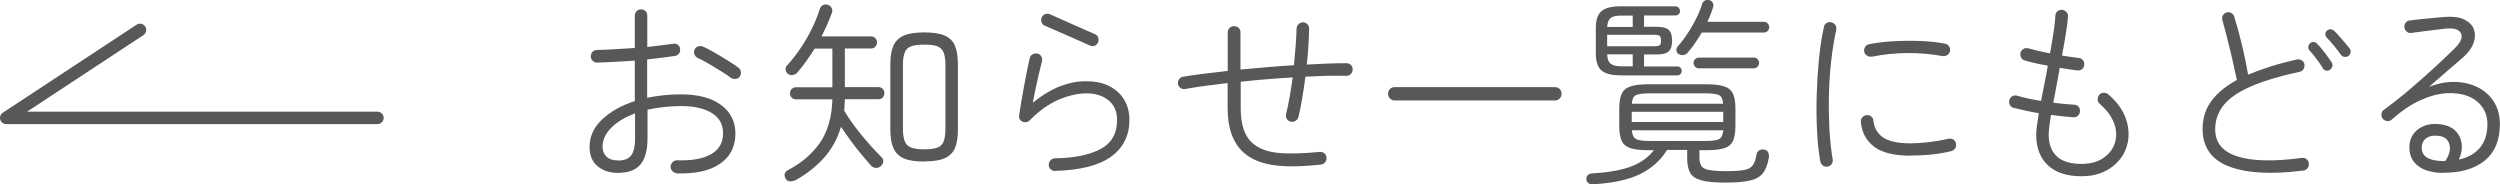 <svg xmlns="http://www.w3.org/2000/svg" viewBox="0 0 200.57 14.8">
	<defs>
		<style>
			.arrow_3-1{fill:none;stroke:#595757;stroke-linecap:round;stroke-linejoin:round;}.arrow_3-2{fill:#595757;}</style>
	</defs>
	<polyline class="arrow_3-1" points="30.28 9.46 .5 9.46 11.23 2.4" />
	<path class="arrow_3-2"
		d="M54.31,13.9c-.14,0-.26-.07-.36-.17s-.15-.22-.15-.36c.01-.15.07-.27.17-.37.1-.1.22-.14.36-.14,1.17.04,2.08-.12,2.72-.49.64-.37.96-.93.96-1.67s-.3-1.26-.9-1.63c-.6-.37-1.41-.56-2.45-.56-.49,0-.96.03-1.42.08-.45.05-.88.12-1.29.21v2.3c0,.95-.19,1.65-.57,2.1-.38.45-.98.67-1.82.67-.65,0-1.19-.18-1.62-.54-.43-.36-.64-.87-.64-1.54,0-.83.33-1.57,1-2.2.67-.63,1.54-1.13,2.63-1.48v-3.25c-.54.04-1.07.08-1.59.1-.52.03-.99.05-1.43.06-.14,0-.26-.04-.36-.14-.1-.1-.15-.22-.15-.36,0-.15.05-.27.15-.37.1-.1.22-.14.36-.14.44-.01.91-.03,1.43-.06.52-.03,1.05-.06,1.59-.1V1.26c0-.15.05-.27.15-.37.1-.1.22-.14.36-.14s.26.05.35.14c.1.1.14.22.14.37v2.51c.37-.04.73-.09,1.08-.13.35-.04.67-.08.98-.13.15-.02.28,0,.39.08.11.08.17.19.18.34.02.14,0,.26-.09.37-.08.11-.19.17-.34.19-.31.04-.65.09-1.03.14-.38.05-.77.09-1.18.14v3.07c.43-.08.87-.15,1.32-.2.45-.05.92-.07,1.4-.07,1.39,0,2.46.29,3.22.86.76.57,1.14,1.33,1.14,2.28,0,1.07-.42,1.88-1.25,2.44-.83.56-1.99.81-3.49.76ZM49.57,12.88c.47,0,.82-.12,1.04-.38.22-.25.34-.72.34-1.4v-2c-.82.3-1.46.69-1.92,1.16-.46.47-.69.98-.69,1.51,0,.32.1.58.31.79.21.21.51.31.92.31ZM58.64,6.25c-.19-.15-.45-.33-.78-.53-.33-.2-.66-.4-.99-.6-.34-.2-.63-.35-.89-.47-.12-.05-.21-.15-.26-.28-.06-.13-.06-.26,0-.39.06-.13.16-.21.3-.26.13-.04.26-.04.39.02.28.13.6.3.97.51.37.21.72.43,1.06.64.34.21.61.39.8.54.12.08.18.2.2.34.02.14-.02.27-.1.38-.07.11-.18.17-.32.18-.14.02-.27-.01-.38-.09Z" />
	<path class="arrow_3-2"
		d="M63.78,14.46c-.14.07-.28.1-.42.09s-.26-.09-.34-.23c-.07-.13-.09-.26-.06-.38s.12-.22.25-.29c1.09-.56,1.94-1.3,2.57-2.19.62-.9.96-2.06,1-3.49h-2.91c-.14,0-.26-.05-.35-.14-.1-.1-.14-.21-.14-.35s.05-.25.14-.34.21-.14.35-.14h2.91v-3.1h-1.42c-.45.71-.91,1.36-1.39,1.92-.1.11-.22.17-.36.2s-.27,0-.39-.09c-.11-.08-.17-.19-.19-.32-.02-.13.01-.24.1-.34.37-.41.73-.86,1.08-1.38.35-.51.66-1.04.93-1.6s.48-1.08.63-1.58c.05-.14.14-.24.26-.3.12-.06.25-.07.39-.02.14.04.24.12.3.25.06.12.07.25.02.39-.12.33-.25.65-.39.97-.14.31-.29.62-.44.92h3.97c.14,0,.25.05.34.14.09.1.14.21.14.35,0,.13-.05.24-.14.34-.09.1-.21.14-.34.14h-2.1v3.1h2.69c.15,0,.27.04.35.14.09.09.13.21.13.34s-.04.26-.13.35c-.09.1-.2.14-.35.14h-2.69c-.01.15-.02.3-.02.45,0,.15-.02.3-.04.45.25.43.54.87.9,1.34.35.46.71.91,1.09,1.33.37.42.71.78,1.01,1.08.11.1.15.21.14.35-.01.14-.07.26-.18.35-.11.11-.23.16-.38.16s-.28-.05-.4-.16c-.22-.26-.48-.56-.77-.9s-.58-.71-.86-1.1c-.29-.39-.55-.77-.8-1.14-.27.93-.71,1.74-1.32,2.44-.61.7-1.39,1.32-2.34,1.86ZM74.15,12.96c-.69,0-1.24-.08-1.63-.25-.39-.17-.67-.44-.84-.82-.17-.38-.25-.88-.25-1.51v-5.22c0-.63.08-1.13.25-1.5.17-.37.45-.64.84-.81.39-.17.94-.25,1.63-.25s1.24.08,1.63.25c.39.17.67.43.83.81.16.37.24.87.24,1.5v5.23c0,.63-.08,1.13-.24,1.5-.16.37-.44.64-.83.81-.39.17-.94.25-1.63.25ZM74.15,11.98c.47,0,.82-.05,1.06-.14s.41-.26.5-.5.14-.56.14-.97v-5.17c0-.42-.05-.74-.14-.98-.09-.23-.26-.4-.5-.5-.24-.1-.59-.14-1.06-.14s-.83.05-1.07.14c-.25.1-.41.26-.5.5-.09.24-.14.56-.14.98v5.15c0,.41.05.73.14.97.09.24.26.41.5.51.25.1.6.15,1.07.15Z" />
	<path class="arrow_3-2"
		d="M84.65,13.72c-.14,0-.26-.05-.36-.14-.1-.1-.15-.21-.15-.35,0-.15.05-.27.14-.37.1-.1.21-.15.35-.16,1.56-.02,2.78-.27,3.66-.74.89-.47,1.33-1.25,1.33-2.33,0-.69-.23-1.22-.7-1.59-.46-.37-1.04-.55-1.74-.55s-1.44.17-2.23.5c-.79.34-1.58.89-2.34,1.67-.07.07-.17.12-.28.14s-.22,0-.31-.04c-.2-.11-.29-.28-.26-.51.11-.69.23-1.44.38-2.24.14-.8.3-1.58.47-2.34.03-.14.11-.24.23-.31.12-.07.25-.09.39-.06.14.03.24.11.31.22.07.12.09.25.06.38-.11.43-.23.92-.36,1.5-.13.57-.26,1.19-.38,1.85.75-.62,1.49-1.06,2.22-1.34s1.43-.4,2.1-.39c.7,0,1.31.13,1.82.39.51.26.91.62,1.19,1.09.28.46.42,1.01.42,1.62,0,1.26-.49,2.24-1.47,2.95-.98.71-2.49,1.09-4.51,1.14ZM87.45,3.66c-.23-.11-.51-.23-.84-.38-.33-.14-.66-.29-1.02-.45-.35-.15-.68-.3-.99-.43-.31-.13-.57-.25-.78-.34-.13-.05-.22-.15-.26-.28-.05-.13-.04-.26.02-.39.05-.13.15-.21.28-.26.13-.04.26-.04.39.02.3.13.67.29,1.1.49.44.2.88.39,1.33.59.45.2.83.37,1.15.5.13.05.22.14.27.27.05.13.05.26,0,.38-.05.14-.14.24-.27.29-.13.05-.26.05-.38-.02Z" />
	<path class="arrow_3-2"
		d="M105.93,13.21c-1.62.17-2.91.18-3.88.02-.97-.16-1.73-.5-2.3-1.01-.84-.77-1.26-1.95-1.26-3.54v-2.02c-.63.08-1.23.15-1.81.23-.58.08-1.1.16-1.58.25-.14.02-.27,0-.38-.08-.12-.07-.19-.18-.21-.32-.02-.15,0-.28.09-.39.08-.11.19-.18.33-.2.99-.16,2.18-.31,3.57-.46v-3.1c0-.14.05-.26.15-.35.1-.1.22-.14.36-.14.15,0,.27.05.37.14.1.1.14.21.14.35v2.99c.69-.06,1.4-.13,2.13-.19.73-.06,1.45-.12,2.16-.16.05-.54.1-1.07.14-1.58.04-.51.06-.96.07-1.37.01-.14.07-.26.17-.35.1-.1.22-.14.36-.14.14.01.26.06.35.16s.14.22.13.37c-.01.42-.03.87-.06,1.36-.03.49-.07.99-.13,1.5.57-.03,1.11-.06,1.65-.08.53-.02,1.04-.03,1.52-.03.15,0,.27.04.37.14s.14.22.14.36-.05.26-.14.36c-.1.1-.22.15-.37.15-.5-.01-1.03,0-1.58,0-.55.02-1.12.04-1.7.07-.07.58-.16,1.14-.25,1.7-.09.55-.19,1.07-.31,1.54-.04.14-.12.24-.24.31-.12.07-.25.09-.38.06s-.24-.11-.31-.22-.09-.25-.06-.38c.11-.44.2-.91.29-1.41.09-.5.17-1.01.24-1.54-.7.04-1.41.09-2.11.15-.7.06-1.39.12-2.06.2v2.13c0,1.3.31,2.23.93,2.78.47.42,1.12.68,1.94.78s1.98.08,3.45-.06c.14-.02.26.01.38.1.11.09.17.21.18.34.02.14-.01.26-.1.38-.09.11-.21.18-.36.2Z" />
	<path class="arrow_3-2"
		d="M111.89,8.06c-.15,0-.27-.05-.38-.16-.1-.11-.15-.23-.15-.38s.05-.27.15-.38c.1-.1.23-.15.38-.15h12.86c.15,0,.27.05.38.15.1.1.15.23.15.38s-.05.28-.15.38c-.1.11-.23.16-.38.16h-12.86Z" />
	<path class="arrow_3-2"
		d="M127.82,14.8c-.14.01-.26-.02-.37-.1-.11-.08-.17-.18-.18-.32-.01-.13.03-.23.11-.32.09-.08.19-.13.3-.14,1.32-.08,2.38-.26,3.17-.56.79-.3,1.4-.74,1.84-1.31h-.43c-.62,0-1.1-.05-1.44-.16-.34-.11-.58-.3-.71-.58-.13-.28-.2-.69-.2-1.21v-1.39c0-.52.07-.92.2-1.2.13-.28.37-.47.71-.58.34-.11.82-.17,1.44-.17h4.62c.63,0,1.11.06,1.45.17.34.11.57.31.7.58.13.28.2.68.2,1.2v1.39c0,.52-.07.93-.2,1.21-.13.28-.37.48-.7.58-.34.11-.82.16-1.45.16h-.54v.56c0,.29.05.51.14.68.1.17.3.28.6.34.3.06.77.1,1.38.1.65,0,1.14-.03,1.46-.09.33-.06.56-.18.7-.38.14-.19.24-.48.3-.86.02-.15.1-.26.23-.34.13-.07.28-.09.44-.05.14.04.23.12.28.24.05.12.06.25.04.4-.09.54-.25.96-.48,1.25-.23.29-.59.49-1.06.59-.47.11-1.12.16-1.94.16s-1.49-.06-1.93-.18-.74-.32-.9-.6c-.16-.28-.24-.67-.24-1.18v-.66h-1.62c-.49.82-1.21,1.46-2.14,1.93-.94.46-2.2.74-3.79.82ZM129.95,6.04c-.67,0-1.16-.13-1.46-.38s-.46-.71-.46-1.36v-2.05c0-.65.15-1.1.46-1.36s.79-.38,1.46-.38h4.46c.12,0,.21.04.27.11s.1.16.1.26c0,.11-.03.2-.1.26-.06.07-.15.1-.27.1h-2.51v.91h1.02c.46,0,.78.08.96.25s.27.45.27.86-.09.69-.27.86c-.18.17-.5.25-.96.25h-1.02v.96h2.66c.11,0,.19.03.26.1.06.07.1.15.1.25s-.03.18-.1.26c-.06.08-.15.11-.26.11h-4.61ZM128.94,2.16h2.05v-.91h-.93c-.38,0-.66.06-.83.19-.17.13-.27.37-.29.72ZM128.94,3.71h3.78c.21,0,.36-.03.43-.08.07-.05.11-.18.11-.37s-.04-.32-.11-.38c-.07-.06-.22-.09-.43-.09h-3.78v.91ZM130.06,5.32h.93v-.96h-2.05c.01.36.1.61.28.75s.46.21.84.21ZM130.91,9.79h7.34v-.82h-7.34v.82ZM132.38,11.31h4.4c.57,0,.94-.05,1.14-.15.19-.1.3-.34.34-.71h-7.34c.03.37.15.61.34.71.2.1.57.15,1.13.15ZM130.93,8.32h7.31c-.02-.36-.13-.59-.33-.69-.2-.1-.57-.14-1.13-.14h-4.4c-.55,0-.93.05-1.13.14-.2.1-.31.33-.33.69ZM134.69,4.36c-.11-.07-.17-.17-.19-.3-.02-.12.01-.23.1-.33.42-.48.81-1.03,1.17-1.66.36-.63.63-1.22.8-1.78.04-.12.12-.2.24-.26.12-.05.23-.06.35-.02.12.04.2.12.26.23s.06.23.02.34c-.11.36-.26.75-.46,1.17h4.53c.13,0,.23.04.31.13.08.09.12.19.12.3s-.04.22-.12.3c-.08.09-.18.13-.31.13h-4.98c-.16.27-.33.54-.52.82s-.39.54-.6.78c-.09.11-.19.17-.33.2-.13.03-.26,0-.38-.07ZM136.3,5.48c-.13,0-.23-.04-.31-.13-.08-.09-.12-.19-.12-.3s.04-.22.12-.3c.08-.08.18-.13.31-.13h4.4c.13,0,.23.04.31.13.08.08.12.19.12.3s-.04.22-.12.3c-.08.08-.18.13-.31.13h-4.4Z" />
	<path class="arrow_3-2"
		d="M146.63,13.37c-.14.02-.27,0-.38-.09s-.19-.19-.21-.33c-.13-.7-.22-1.51-.26-2.43-.05-.92-.06-1.88-.03-2.87.03-1,.09-1.97.18-2.92.1-.95.23-1.8.4-2.56.02-.14.09-.25.21-.32.12-.08.25-.1.38-.06.15.03.26.11.33.22.07.12.09.25.07.38-.17.78-.31,1.62-.41,2.52-.1.9-.16,1.82-.18,2.75-.02.93,0,1.84.04,2.71.05.88.14,1.67.26,2.4.03.14,0,.27-.07.38-.08.12-.19.19-.33.21ZM153.27,12.49c-1.3,0-2.27-.24-2.9-.71-.63-.47-.99-1.13-1.08-1.98-.01-.15.03-.28.12-.38.09-.11.21-.17.34-.18.14-.02.26.01.37.1.11.09.17.21.18.34.06.59.33,1.04.78,1.35.46.31,1.19.47,2.19.47.42,0,.89-.03,1.42-.09.53-.06,1.07-.15,1.64-.28.14-.03.27,0,.38.06.12.07.19.19.22.34.02.14,0,.26-.08.38-.07.11-.18.18-.32.22-.59.14-1.15.23-1.7.28s-1.07.07-1.56.07ZM150.16,4.54c-.14.02-.27,0-.38-.08-.12-.07-.19-.18-.22-.32-.02-.14,0-.27.08-.38.07-.12.18-.19.32-.21.58-.12,1.23-.2,1.95-.24.73-.04,1.45-.05,2.18-.02.73.03,1.37.1,1.94.21.14.02.25.09.33.2.08.11.11.24.09.38-.02.14-.09.25-.21.33-.12.08-.25.11-.38.09-1.9-.34-3.79-.33-5.68.05Z" />
	<path class="arrow_3-2"
		d="M166.99,14.14c-1.16,0-2.06-.29-2.69-.88-.63-.59-.94-1.41-.94-2.48,0-.17.02-.4.06-.7.04-.29.09-.63.15-1-.37-.06-.74-.13-1.09-.21s-.67-.15-.94-.22c-.14-.04-.24-.12-.3-.25-.06-.12-.07-.25-.03-.39.04-.14.13-.24.25-.3.12-.06.25-.07.39-.03.25.08.53.15.86.22.33.07.68.14,1.04.2.09-.44.18-.9.27-1.38.1-.49.19-.97.27-1.45-.34-.06-.67-.13-.99-.2-.32-.07-.6-.14-.85-.22-.14-.03-.24-.11-.3-.23-.06-.12-.08-.25-.05-.39.04-.14.13-.24.25-.31.12-.07.25-.08.38-.04.22.06.49.13.79.2.3.07.62.14.95.2.11-.6.2-1.16.28-1.68.08-.52.13-.96.15-1.33,0-.15.05-.27.16-.36.11-.09.23-.13.37-.12.14.01.26.07.35.17.1.1.14.22.13.36-.02.36-.08.82-.17,1.37-.09.55-.19,1.14-.31,1.77.27.04.51.08.74.11.23.03.43.06.6.08.14.01.25.07.34.18.09.11.12.24.1.39-.01.14-.07.25-.18.33-.11.08-.24.12-.38.1-.2-.02-.42-.05-.66-.09-.23-.04-.48-.08-.74-.12-.09.48-.17.96-.26,1.43-.09.47-.18.93-.26,1.37.3.04.59.07.88.1.29.02.55.04.78.06.15,0,.27.05.36.15.09.1.13.23.12.38-.01.14-.06.26-.16.35-.1.1-.22.14-.37.13-.28-.02-.57-.05-.87-.08-.3-.03-.61-.07-.92-.11-.06.35-.11.66-.14.94-.03.27-.05.48-.05.63,0,.75.21,1.33.64,1.74.43.41,1.09.62,2,.62.77,0,1.39-.19,1.88-.57.49-.38.78-.86.87-1.45.07-.47,0-.95-.22-1.43-.22-.49-.58-.94-1.07-1.37-.11-.08-.16-.2-.17-.34,0-.14.03-.27.12-.38.1-.11.21-.16.35-.17.14,0,.26.04.37.12.65.55,1.11,1.16,1.37,1.82.26.66.33,1.32.22,1.98-.1.53-.31,1.01-.65,1.43-.34.42-.76.75-1.28.99-.52.24-1.11.36-1.78.36Z" />
	<path class="arrow_3-2"
		d="M184.79,13.68c-2.55.33-4.53.22-5.95-.32-1.42-.54-2.13-1.55-2.13-3.01,0-.87.24-1.63.72-2.27s1.16-1.19,2.03-1.66c-.04-.19-.11-.5-.2-.91-.09-.42-.19-.87-.31-1.36-.12-.49-.23-.96-.35-1.42-.12-.46-.22-.83-.3-1.1-.04-.13-.03-.25.03-.38.06-.12.17-.21.3-.25.14-.04.27-.03.38.04.12.07.2.17.24.3.21.68.42,1.44.62,2.27.2.83.36,1.63.49,2.38.55-.23,1.16-.45,1.82-.66s1.36-.39,2.1-.56c.14-.02.27,0,.38.07.12.07.19.17.22.31.02.14,0,.27-.07.39-.07.12-.17.19-.31.22-1.72.37-3.07.79-4.06,1.24-.99.45-1.69.96-2.1,1.51-.41.55-.62,1.17-.62,1.86,0,1.08.59,1.8,1.78,2.18s2.91.42,5.17.12c.14-.02.26.01.38.1.11.09.17.2.18.34.02.14-.01.26-.1.38-.09.11-.2.18-.34.2ZM186.95,5.6c-.11.06-.22.08-.34.06-.12-.03-.2-.09-.26-.2-.12-.2-.28-.45-.5-.73-.21-.28-.4-.51-.56-.68-.07-.08-.11-.18-.1-.3.01-.11.06-.21.14-.28.1-.08.2-.12.31-.1s.21.07.28.16c.11.11.23.25.38.43s.29.37.42.55c.14.19.25.35.34.49.07.1.1.2.06.32s-.1.21-.19.27ZM188.4,4.49c-.1.07-.21.1-.33.07-.12-.03-.22-.09-.28-.18-.13-.19-.3-.42-.53-.7-.22-.27-.42-.49-.59-.66-.07-.09-.11-.18-.11-.29s.04-.2.13-.27c.09-.08.19-.12.3-.11s.21.06.29.14c.11.1.24.23.39.41.15.18.31.35.46.53.15.18.28.33.38.46.07.1.1.21.07.33s-.09.22-.18.28Z" />
	<path class="arrow_3-2"
		d="M196.04,13.87c-.86,0-1.54-.18-2.02-.54s-.72-.86-.72-1.49.23-1.12.7-1.47c.47-.35,1.06-.49,1.76-.4.55.06.97.25,1.26.55.28.3.44.66.48,1.06s-.04.81-.23,1.22c.73-.15,1.29-.47,1.69-.95s.6-1.11.6-1.88c0-.53-.14-1-.42-1.39-.28-.39-.67-.69-1.18-.88-.5-.19-1.08-.26-1.73-.22-.65.05-1.35.24-2.09.58-.74.34-1.49.85-2.25,1.53-.11.1-.23.14-.38.12s-.26-.08-.34-.18c-.09-.11-.12-.23-.11-.38.01-.14.07-.25.18-.33.5-.36,1.01-.76,1.54-1.19.52-.43,1.04-.87,1.54-1.32.51-.45.98-.88,1.43-1.3s.84-.79,1.17-1.12c.5-.48.67-.88.52-1.21-.15-.33-.58-.45-1.29-.38-.37.04-.81.1-1.31.16s-.96.12-1.38.18c-.14.02-.26,0-.37-.1-.11-.08-.17-.2-.19-.34-.02-.14.01-.26.1-.38.09-.11.2-.17.34-.18.23-.03.52-.07.85-.1s.67-.07,1.01-.1c.34-.03.65-.06.91-.08.66-.05,1.19.01,1.58.2.39.19.66.45.78.78s.12.7-.02,1.1c-.14.4-.42.79-.84,1.16-.37.32-.81.69-1.3,1.12-.49.43-.97.84-1.44,1.25.7-.28,1.39-.41,2.06-.4.67.01,1.28.15,1.83.42s.99.66,1.31,1.16.49,1.1.49,1.81c0,1.29-.4,2.26-1.21,2.92s-1.91.98-3.32.98ZM195.96,12.92h.22c.33-.49.44-.94.33-1.34-.11-.4-.4-.63-.87-.68-.39-.05-.72,0-.97.18-.25.17-.38.43-.38.77,0,.69.55,1.05,1.66,1.07Z" />
</svg>